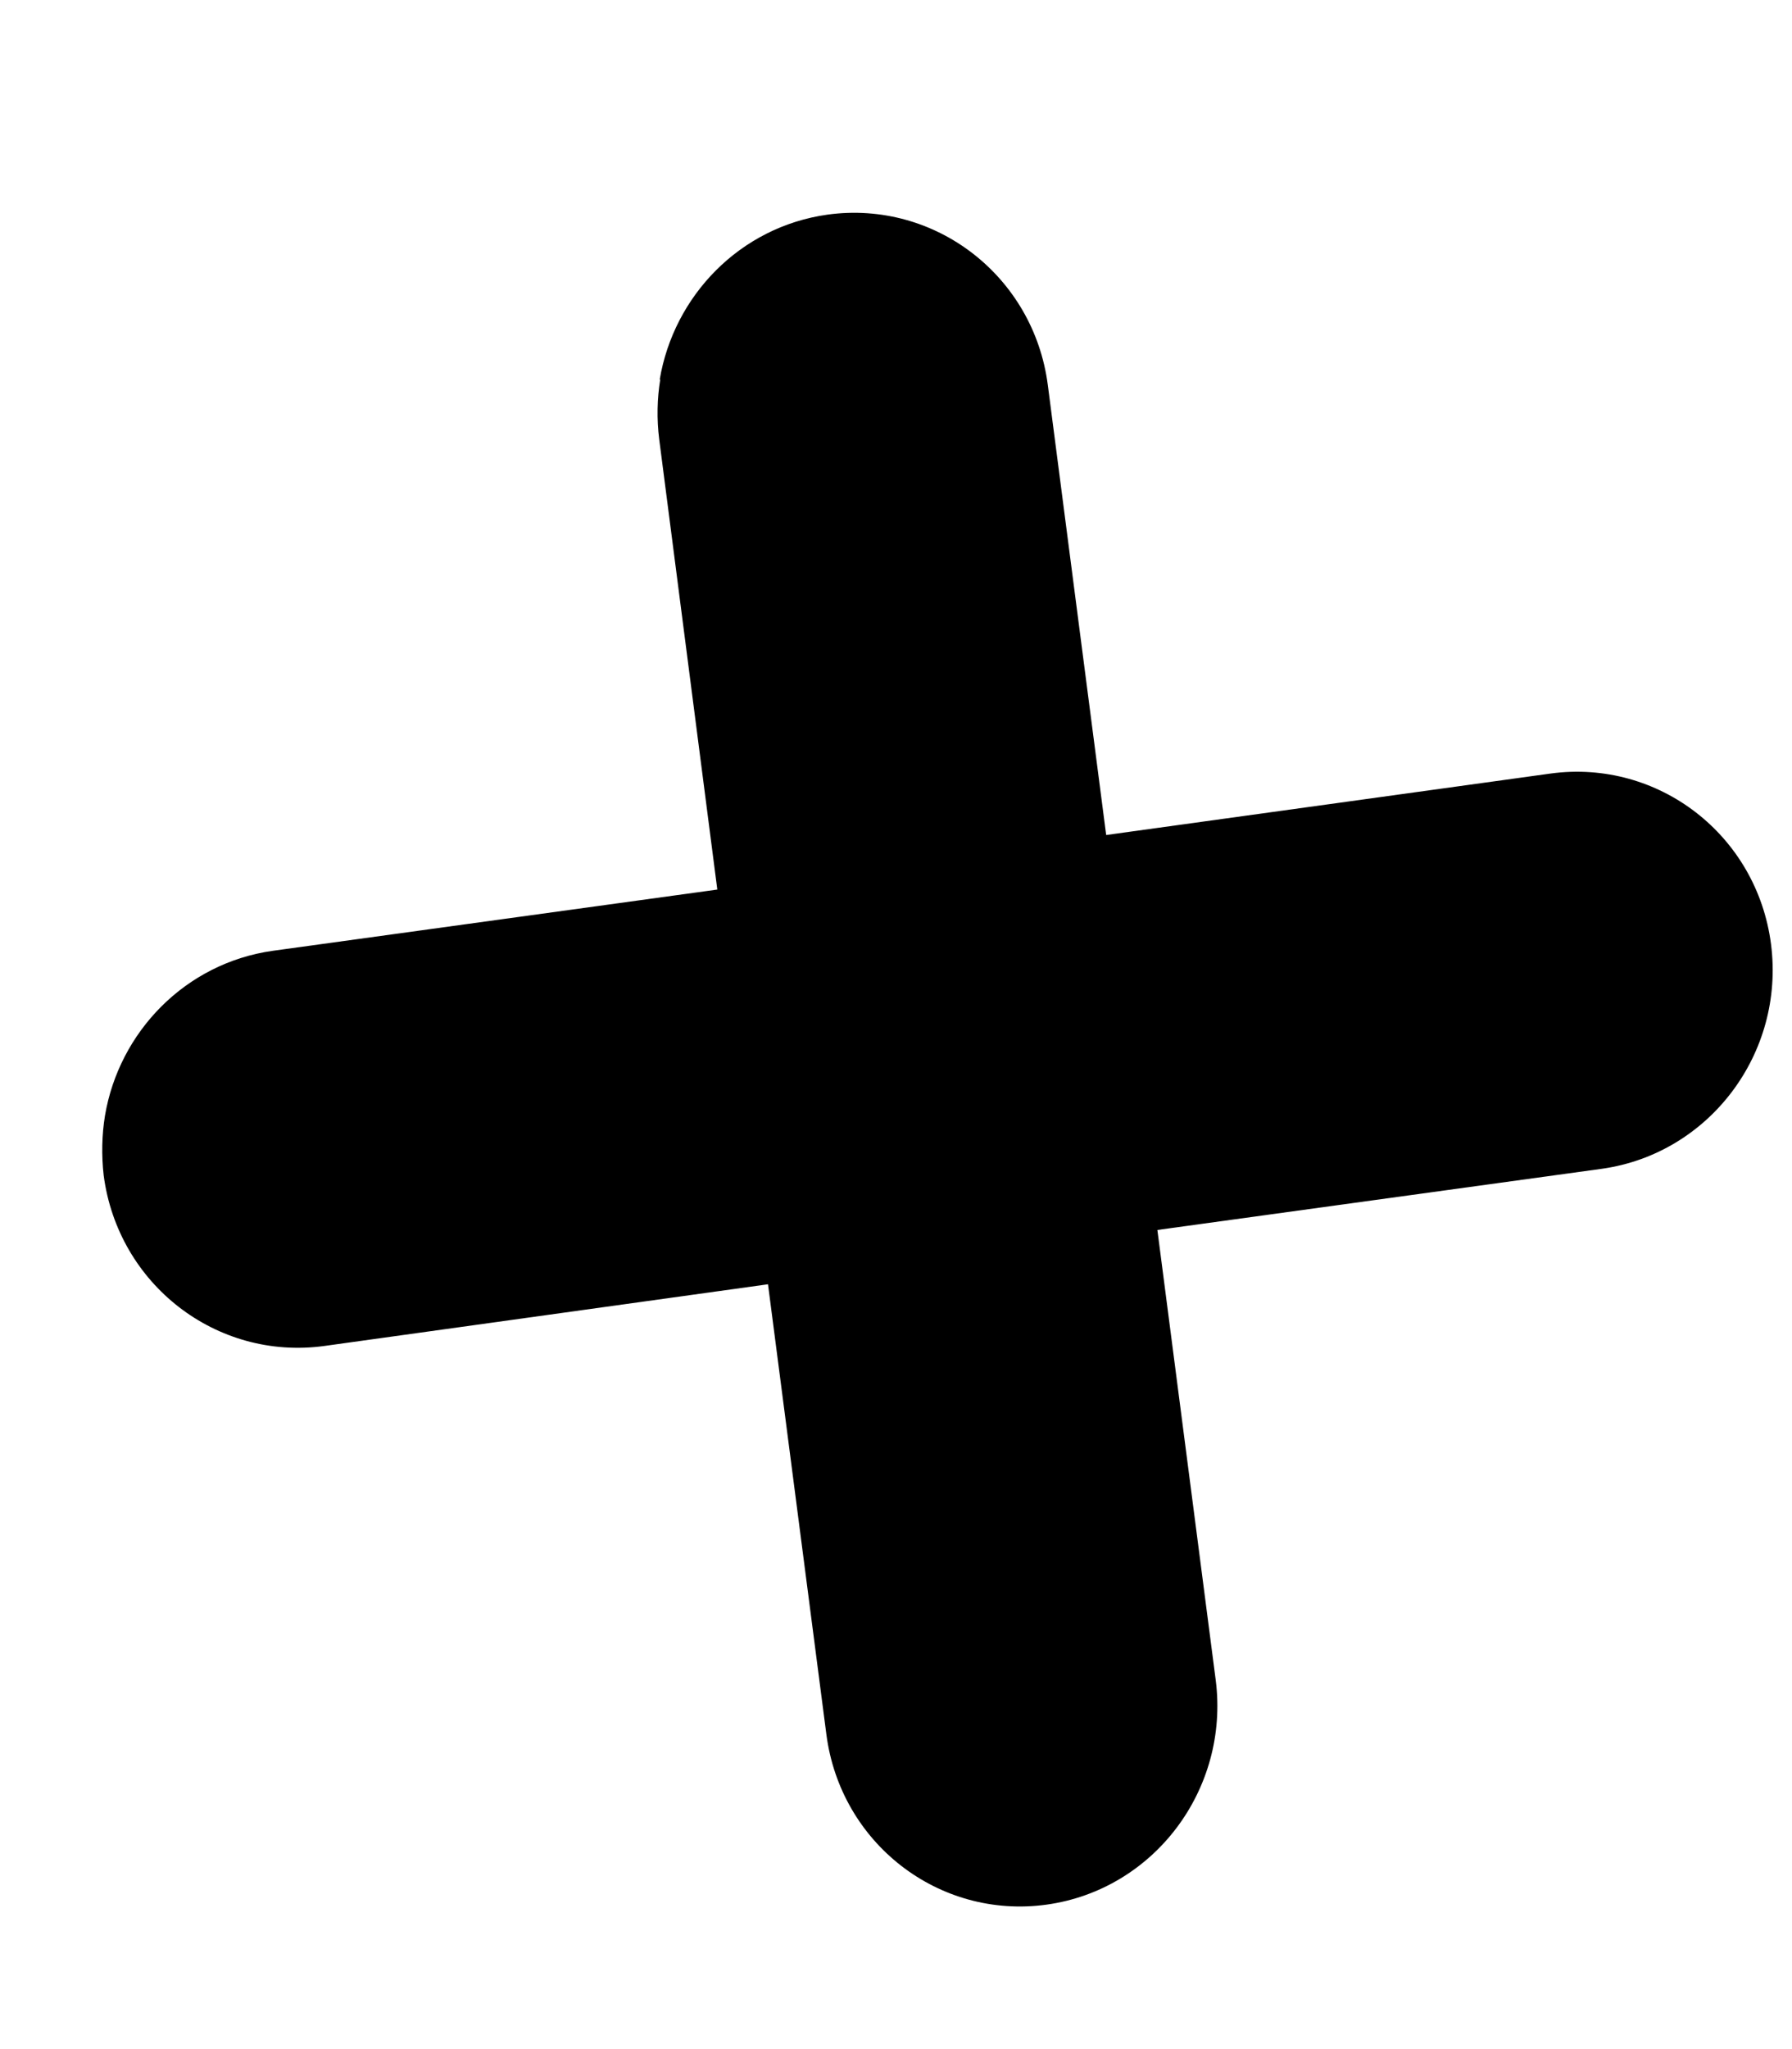 <svg xmlns="http://www.w3.org/2000/svg" width="7" height="8" viewBox="0 0 7 8" fill="none"><path d="M2.579 1.482C2.567 1.556 2.565 1.635 2.575 1.715L2.802 3.473L1.066 3.712C0.724 3.76 0.465 4.029 0.41 4.356C0.398 4.43 0.396 4.509 0.405 4.589C0.461 5.014 0.845 5.312 1.266 5.255L3 5.014L3.228 6.771C3.283 7.196 3.667 7.494 4.088 7.436C4.507 7.378 4.803 6.987 4.749 6.56L4.521 4.802L6.258 4.563C6.676 4.504 6.973 4.113 6.918 3.686C6.863 3.261 6.479 2.963 6.057 3.02L4.321 3.26L4.093 1.503C4.038 1.079 3.654 0.78 3.232 0.838C2.89 0.886 2.632 1.155 2.577 1.482L2.579 1.482Z" fill="black"></path></svg>